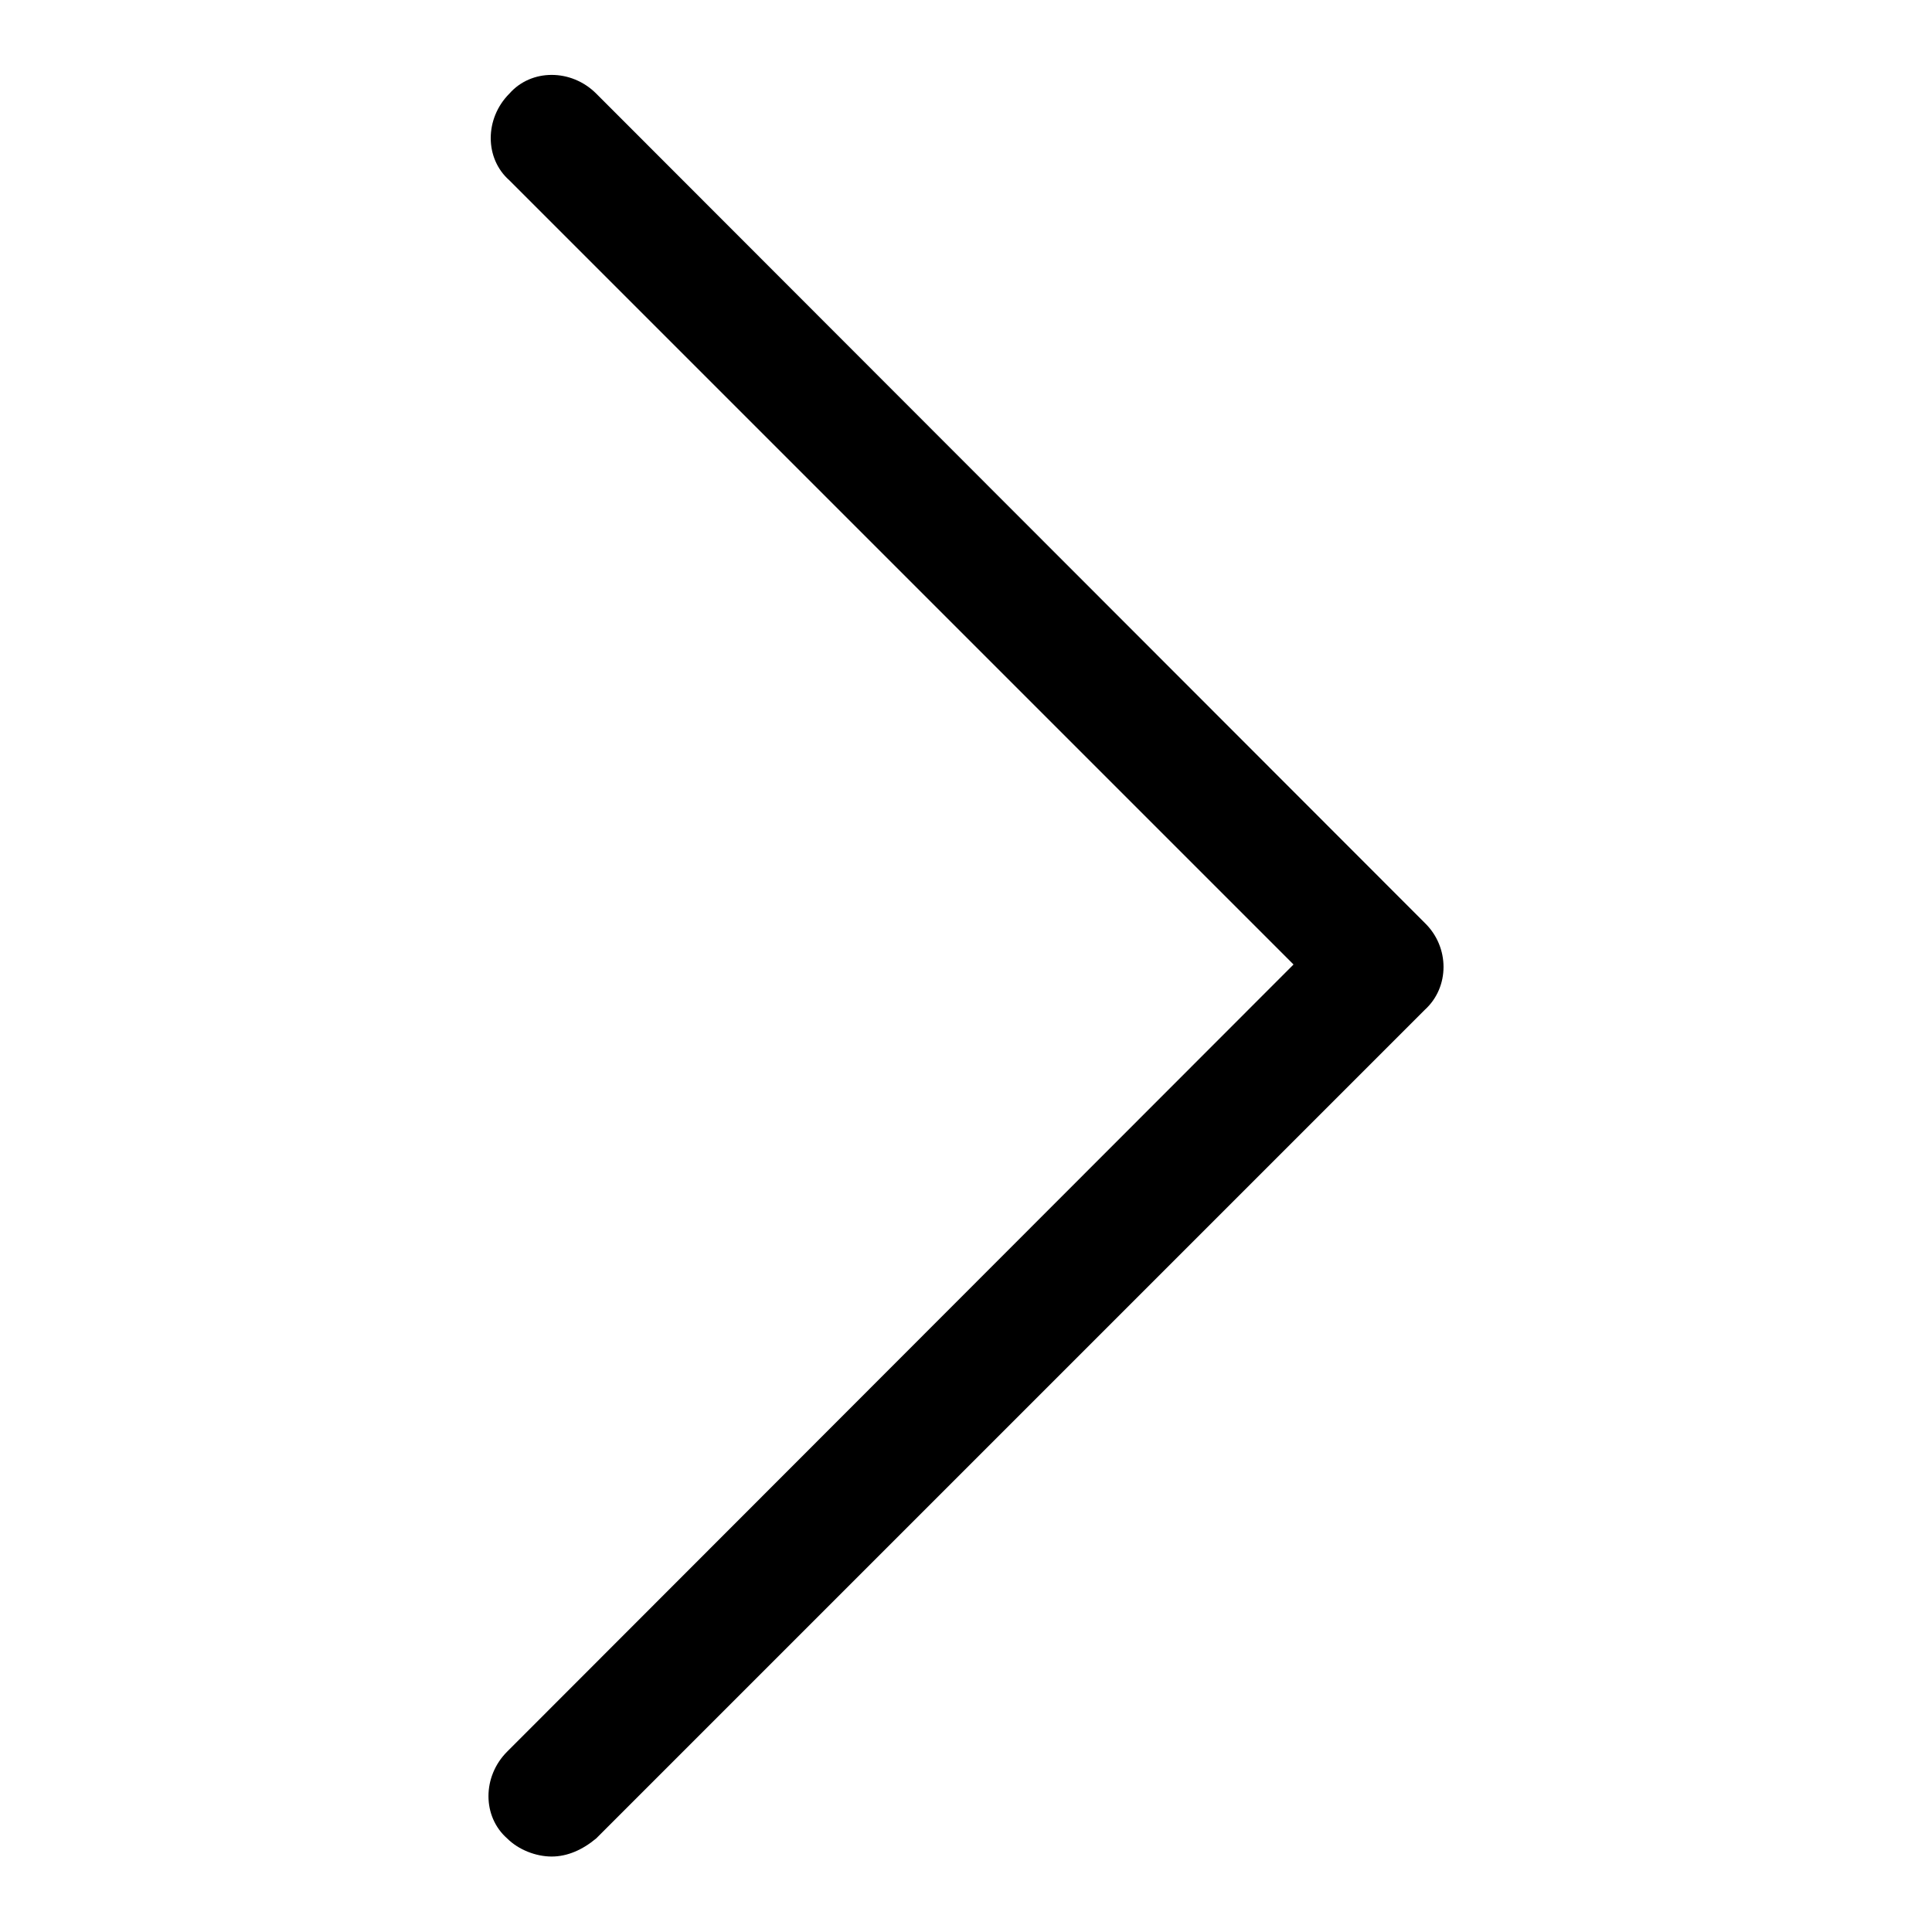 <?xml version="1.0" encoding="utf-8"?>
<!-- Svg Vector Icons : http://www.onlinewebfonts.com/icon -->
<!DOCTYPE svg PUBLIC "-//W3C//DTD SVG 1.1//EN" "http://www.w3.org/Graphics/SVG/1.1/DTD/svg11.dtd">
<svg version="1.1" xmlns="http://www.w3.org/2000/svg" xmlns:xlink="http://www.w3.org/1999/xlink" x="0px" y="0px" viewBox="0 0 256 256" enable-background="new 0 0 256 256" xml:space="preserve">
<g><g><path fill="#000000" d="M188.8,122.3L79,12.4c-3.3-3.3-8.6-3.3-11.5,0c-3.3,3.3-3.3,8.6,0,11.5l103.9,103.9L67.2,232.1c-3.3,3.3-3.3,8.6,0,11.5c1.5,1.5,3.8,2.4,5.9,2.4c2.1,0,4.1-0.9,5.9-2.4l109.8-109.8C192.1,130.8,192.1,125.5,188.8,122.3z"/></g></g>
</svg>